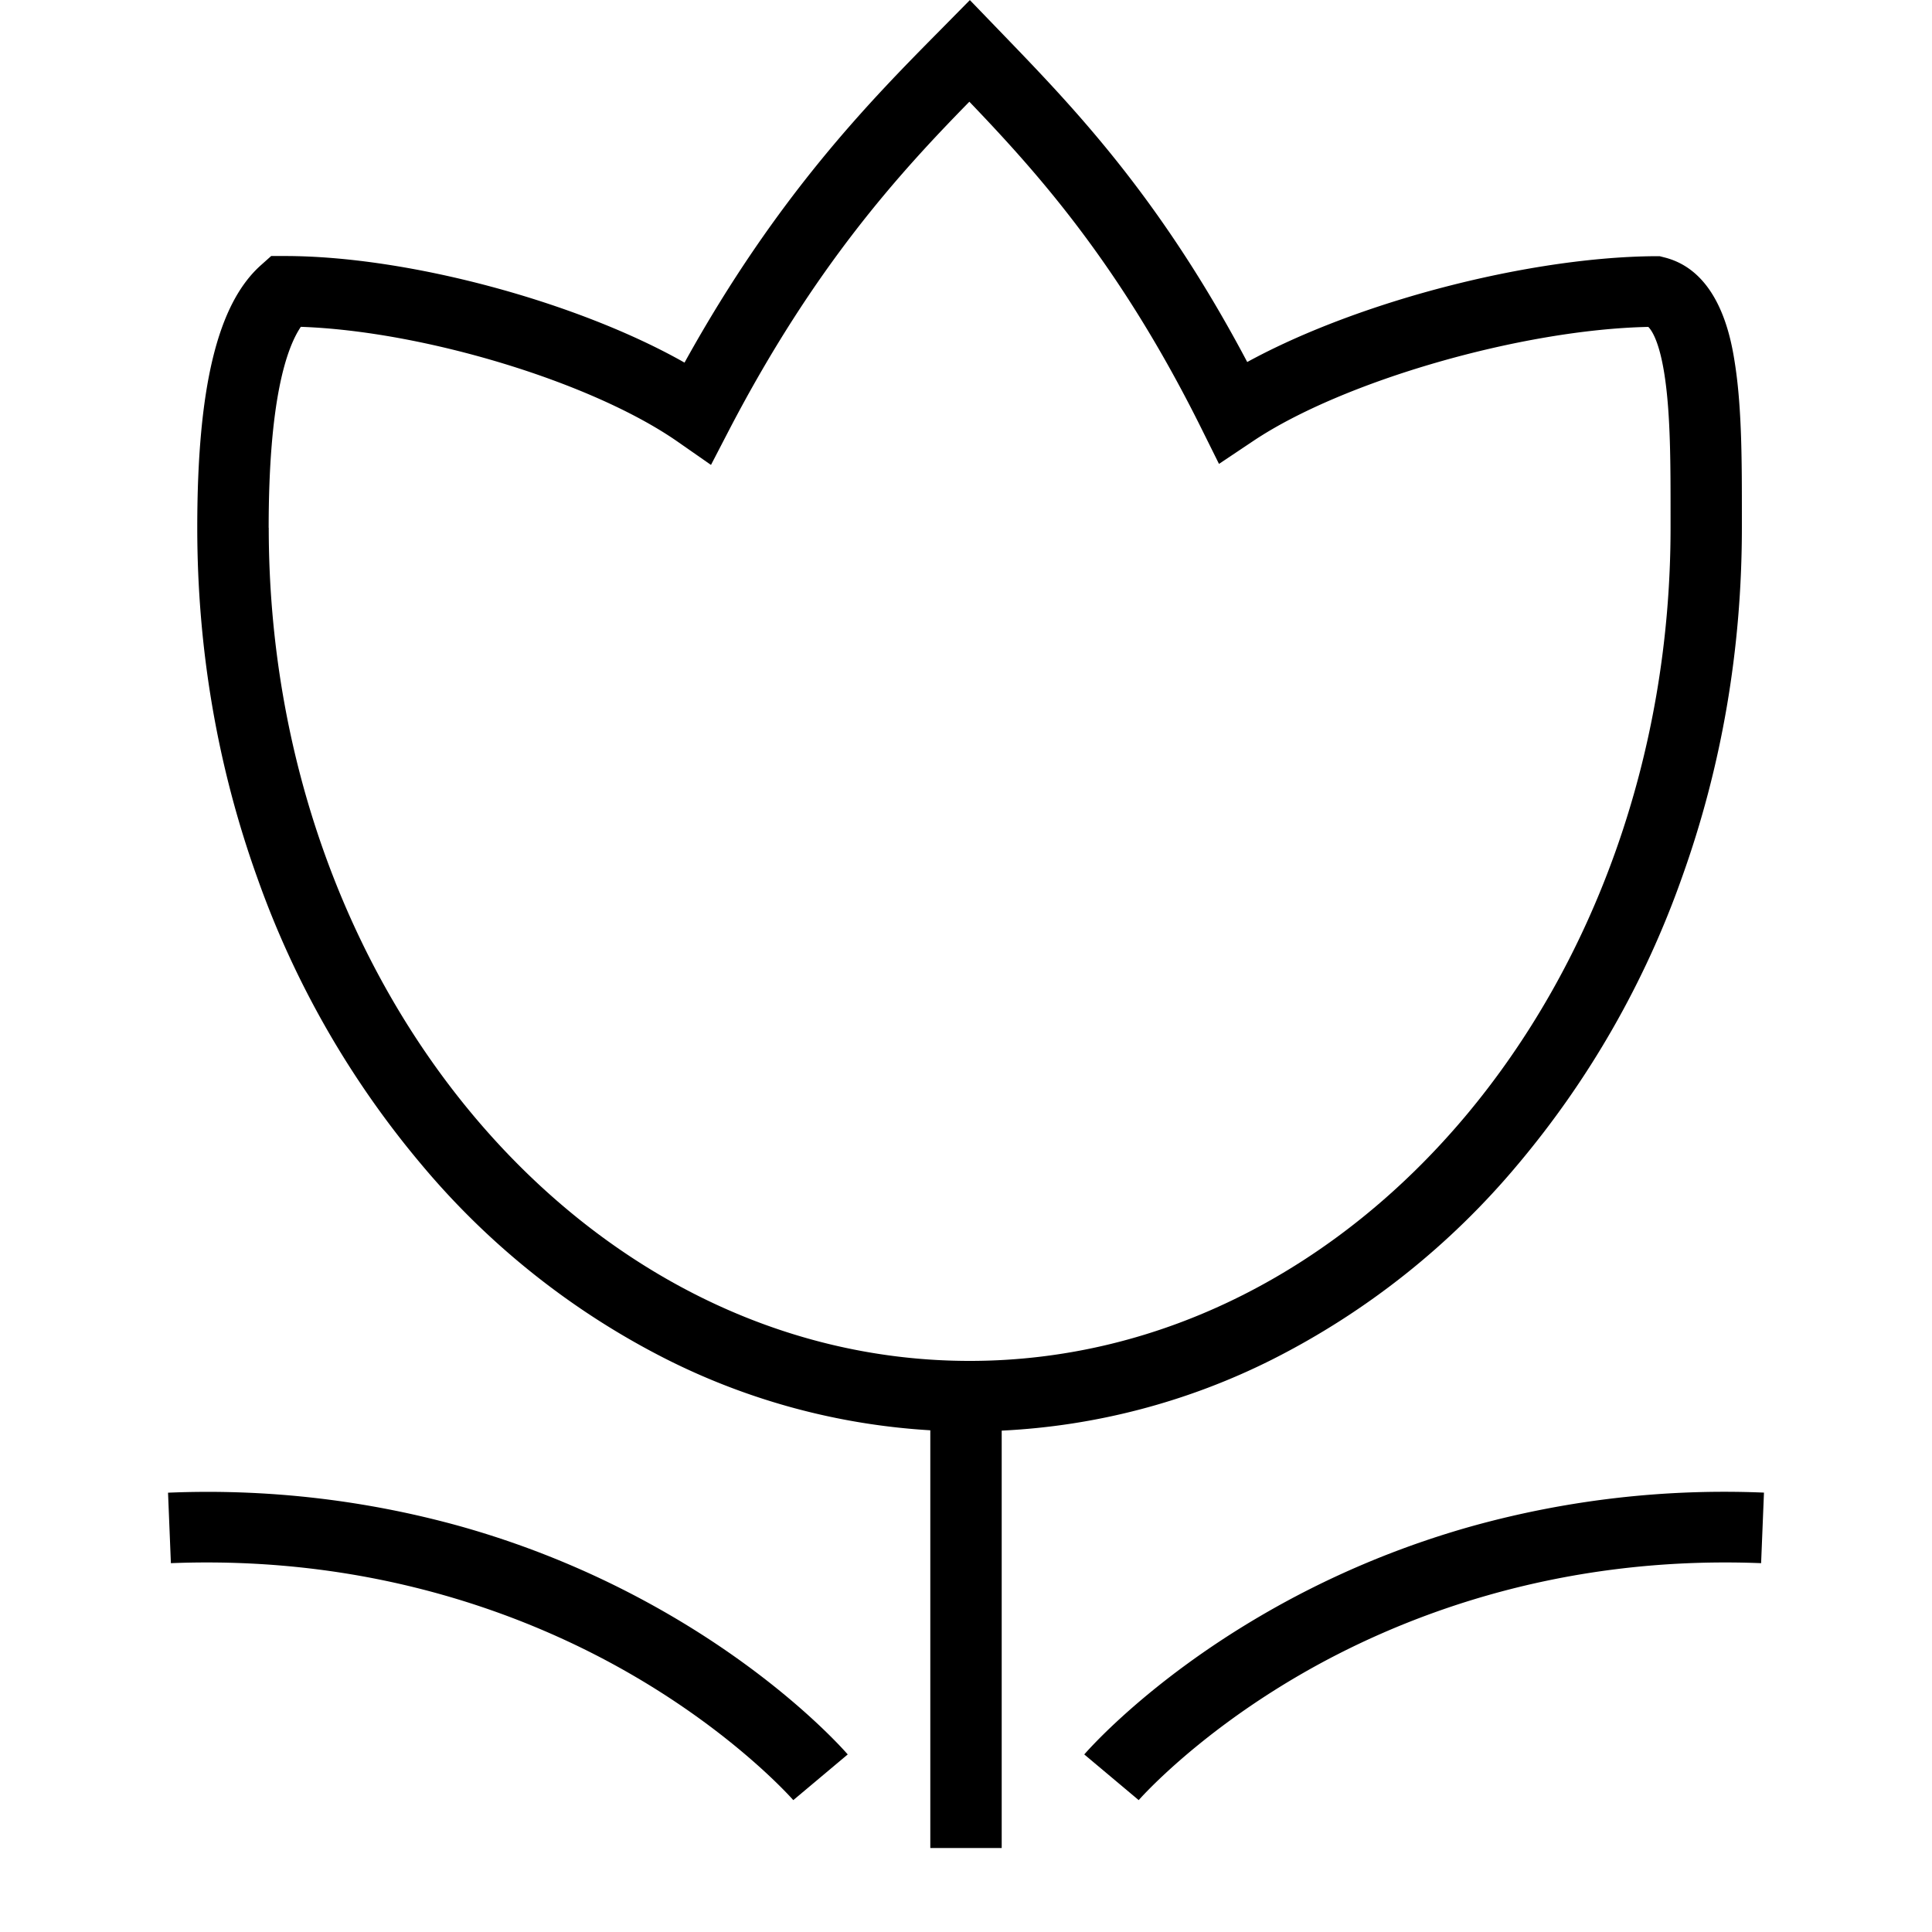 <?xml version="1.0" standalone="no"?><!DOCTYPE svg PUBLIC "-//W3C//DTD SVG 1.1//EN" "http://www.w3.org/Graphics/SVG/1.1/DTD/svg11.dtd"><svg t="1716894745794" class="icon" viewBox="0 0 1024 1024" version="1.1" xmlns="http://www.w3.org/2000/svg" p-id="8693" xmlns:xlink="http://www.w3.org/1999/xlink" width="128" height="128"><path d="M780.588 808.791c-39.489 11.041-77.331 27.068-112.635 47.77-60.28 35.304-91.933 71.81-93.269 73.324l28.849 24.219c0.312-0.356 29.828-34.058 85.122-66.201 50.753-29.517 134.361-63.752 244.77-59.389l1.514-37.397a499.868 499.868 0 0 0-154.35 17.674z m-424.585 47.77a476.629 476.629 0 0 0-112.635-47.77A499.957 499.957 0 0 0 89.062 791.161l1.514 37.352c110.409-4.363 194.017 29.873 244.77 59.389 55.338 32.143 84.81 65.889 85.122 66.201l28.849-24.219c-1.336-1.514-32.989-38.02-93.314-73.324z m318.406-136.053a411.229 411.229 0 0 0 130.042-103.286 489.184 489.184 0 0 0 86.992-152.08c21.102-58.766 31.787-121.138 31.787-185.425v-6.455c0-27.469 0.045-55.828-3.517-79.468-1.87-12.377-7.568-50.085-37.842-57.431l-2.226-0.579h-2.404c-35.927 0.267-79.869 7.212-123.765 19.633-35.26 10.017-67.269 22.705-92.423 36.462-46.078-87.17-91.666-134.45-128.751-172.915L514.048 0.045l-15.537 15.76c-36.862 37.263-86.502 87.481-135.696 176.387-56.54-32.054-146.292-56.496-211.825-56.496h-7.257l-5.387 4.808c-23.061 20.524-33.791 64.776-33.791 139.213 0 64.287 10.685 126.659 31.787 185.425a489.139 489.139 0 0 0 86.992 152.035 411.229 411.229 0 0 0 130.087 103.33 357.628 357.628 0 0 0 139.659 37.575V979.48h37.842v-221.219a357.405 357.405 0 0 0 143.487-37.753z m-532.012-440.746c0-67.448 9.349-95.139 17.051-106.536 64.821 2.226 154.128 29.16 199.627 60.814l17.763 12.377 9.928-19.144C431.642 141.306 476.251 92.201 513.781 53.913c36.195 37.797 79.601 86.012 122.741 172.692l9.572 19.277 18.031-12.065c47.458-31.832 142.374-59.167 209.51-60.547 1.692 1.647 5.921 7.568 8.681 26.044 3.161 20.88 3.116 47.814 3.116 73.903v6.5c0 243.523-166.638 441.592-371.473 441.592-204.88 0-371.518-198.113-371.518-441.592z" fill="#000000" p-id="8694"></path></svg>
